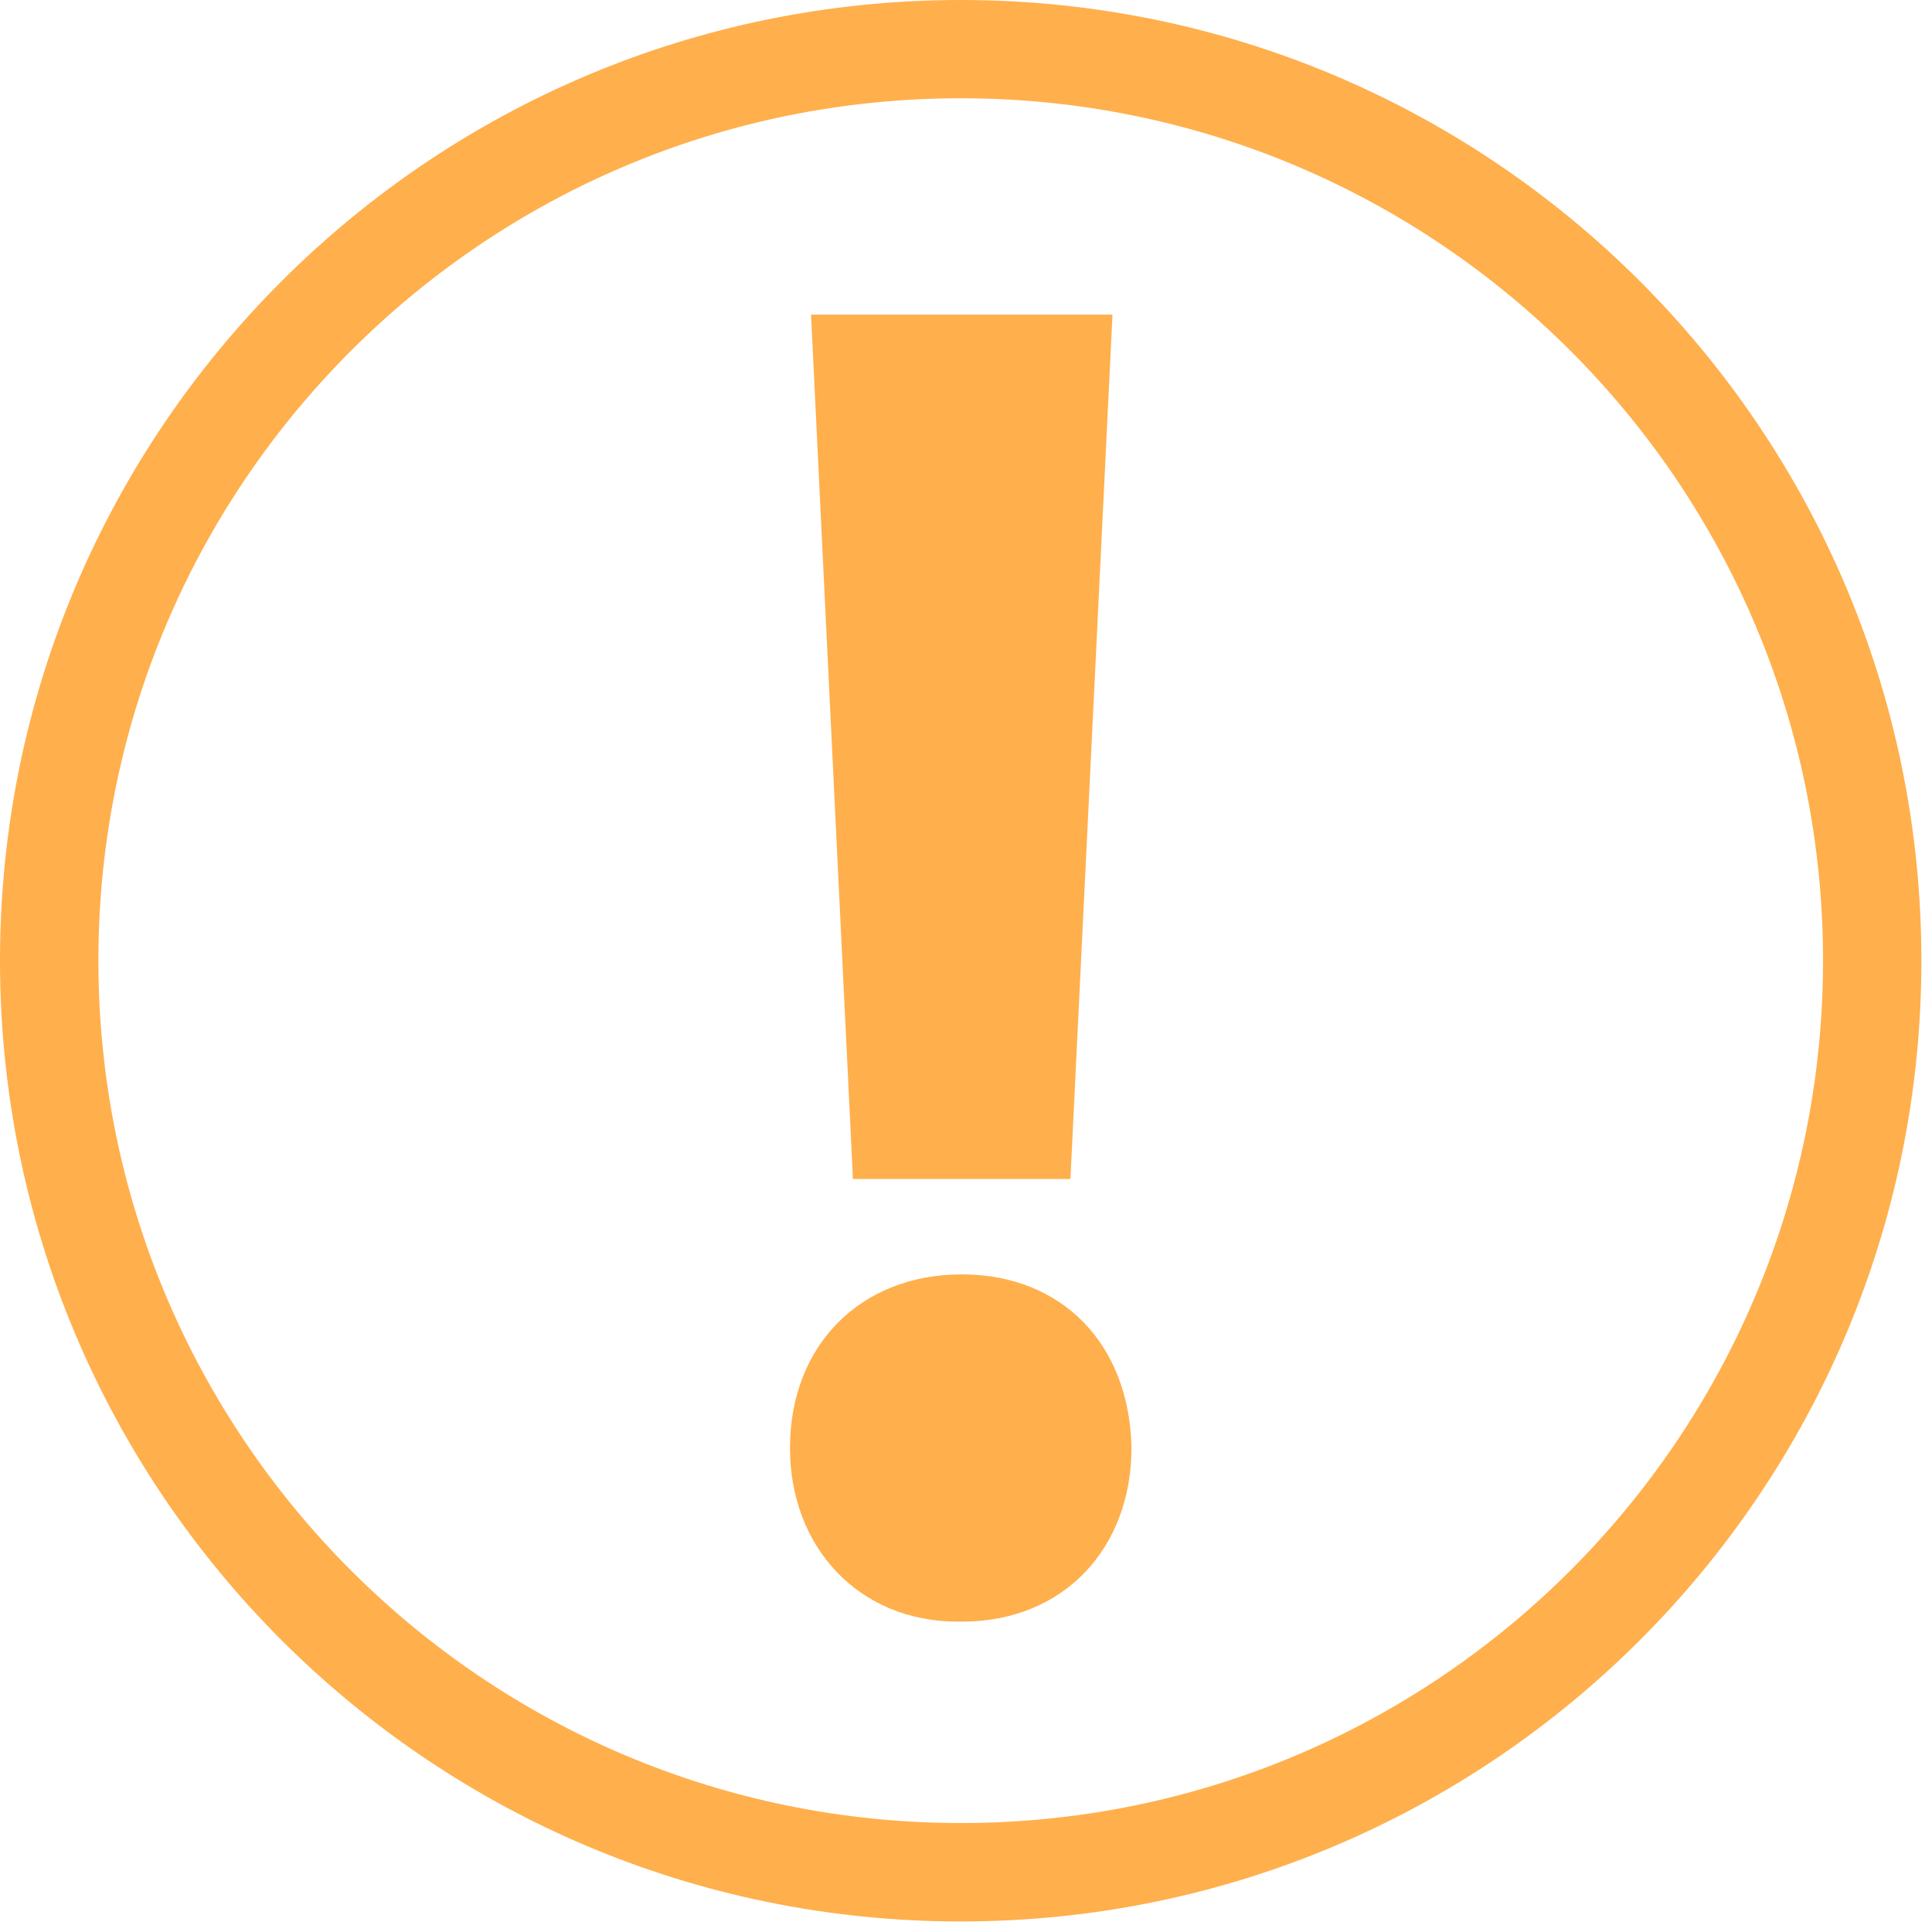 <?xml version="1.0" encoding="UTF-8" standalone="no"?>
<!DOCTYPE svg PUBLIC "-//W3C//DTD SVG 1.1//EN" "http://www.w3.org/Graphics/SVG/1.1/DTD/svg11.dtd">
<svg width="65px" height="65px" version="1.1" xmlns="http://www.w3.org/2000/svg" xmlns:xlink="http://www.w3.org/1999/xlink" xml:space="preserve" xmlns:serif="http://www.serif.com/" style="fill-rule:evenodd;clip-rule:evenodd;stroke-linejoin:round;stroke-miterlimit:2;">
    <g transform="matrix(1.326,0,0,1.326,-0.021,-0.664)">
        <path d="M24.393,0.501C10.93,0.501 0.016,11.413 0.016,24.873C0.016,38.339 10.93,49.253 24.393,49.253C37.856,49.253 48.766,38.337 48.766,24.873C48.766,11.413 37.856,0.501 24.393,0.501ZM24.393,46.756C12.306,46.756 2.512,36.958 2.512,24.871C2.512,12.789 12.305,2.994 24.393,2.994C36.477,2.994 46.271,12.789 46.271,24.871C46.269,36.958 36.475,46.756 24.393,46.756Z" style="fill:rgb(255,175,76);"/>
    </g>
    <g transform="matrix(1.326,0,0,1.326,-0.021,-0.664)">
        <path d="M27.175,30.415L28.242,8.484L20.594,8.484L21.657,30.415L27.175,30.415Z" style="fill:rgb(255,175,76);"/>
    </g>
    <g transform="matrix(1.326,0,0,1.326,-0.021,-0.664)">
        <path d="M24.419,32.835C21.854,32.835 20.06,34.629 20.06,37.239C20.06,39.755 21.802,41.646 24.321,41.646L24.419,41.646C27.032,41.646 28.724,39.755 28.724,37.239C28.678,34.629 26.982,32.835 24.419,32.835Z" style="fill:rgb(255,175,76);"/>
    </g>
</svg>
